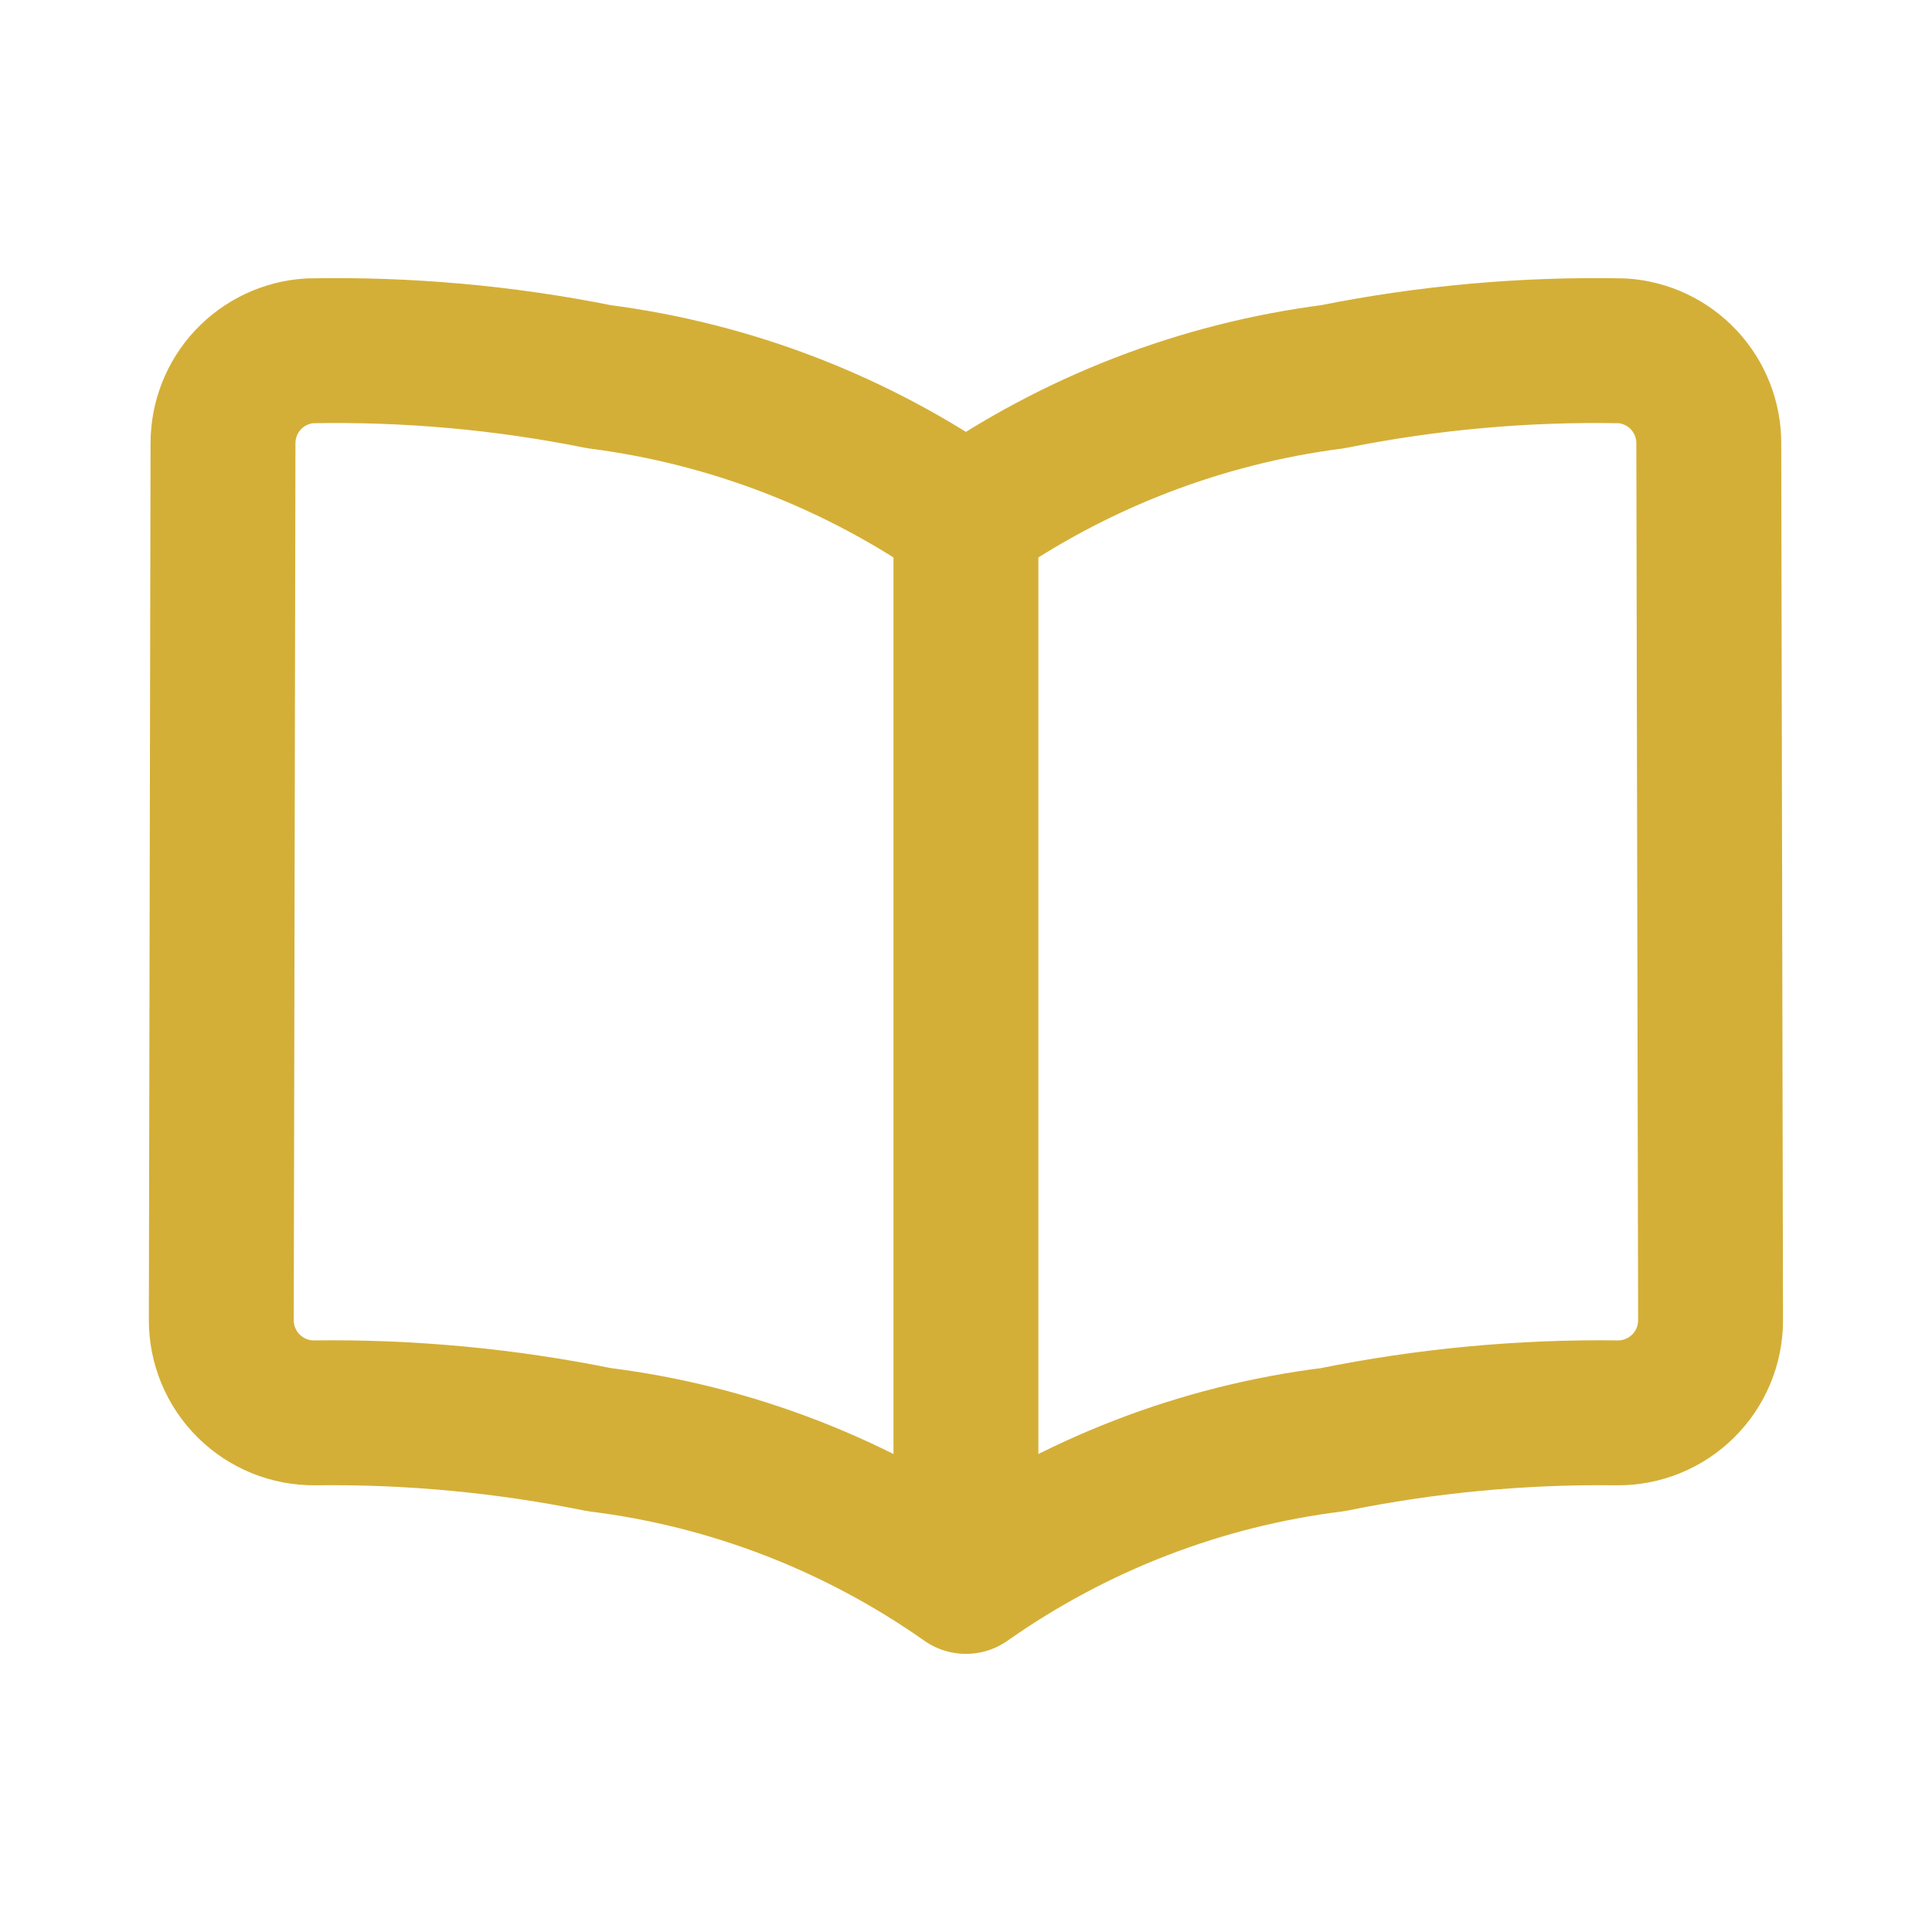<svg width="80" height="80" viewBox="0 0 80 80" fill="none" xmlns="http://www.w3.org/2000/svg">
<path d="M39.997 65.483C35.494 62.313 30.281 60.293 24.814 59.613C20.937 58.825 16.987 58.453 13.031 58.503C12.524 58.508 12.023 58.412 11.553 58.221C11.085 58.03 10.658 57.749 10.299 57.392C9.939 57.036 9.654 56.612 9.459 56.145C9.264 55.677 9.164 55.176 9.164 54.67L9.234 18.36C9.232 17.386 9.601 16.447 10.266 15.735C10.931 15.023 11.842 14.591 12.814 14.527C16.841 14.447 20.865 14.806 24.814 15.6C30.275 16.304 35.484 18.32 39.997 21.473M39.997 65.483V21.473M39.997 65.483C44.501 62.313 49.714 60.293 55.181 59.613C59.058 58.825 63.008 58.453 66.964 58.503C67.47 58.508 67.972 58.412 68.441 58.221C68.91 58.03 69.337 57.749 69.696 57.392C70.056 57.036 70.341 56.612 70.536 56.145C70.731 55.677 70.831 55.176 70.831 54.67L70.757 18.36C70.76 17.386 70.391 16.448 69.727 15.736C69.063 15.024 68.152 14.592 67.181 14.527C63.154 14.447 59.13 14.806 55.181 15.6C49.72 16.304 44.511 18.32 39.997 21.473" stroke="#D4AF37" stroke-width="6" stroke-linecap="round" stroke-linejoin="round"/>
</svg>
